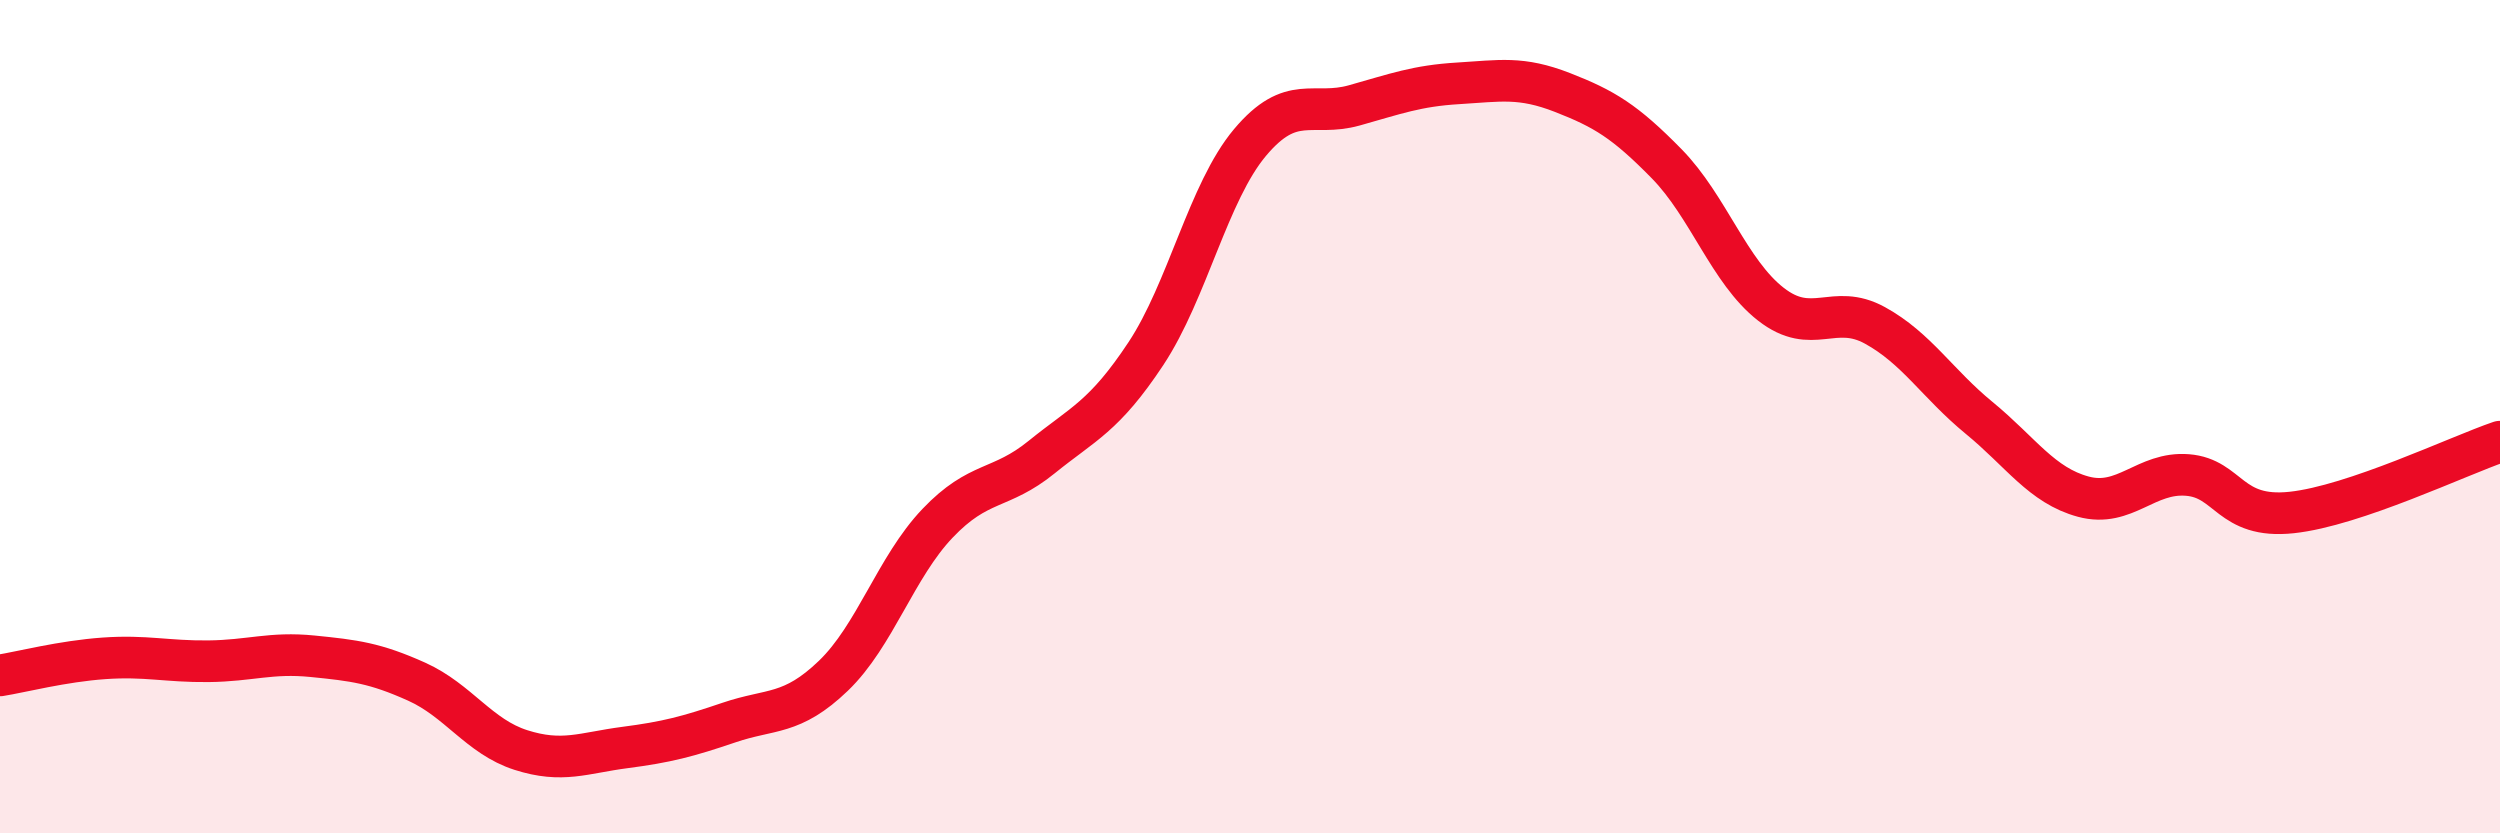 
    <svg width="60" height="20" viewBox="0 0 60 20" xmlns="http://www.w3.org/2000/svg">
      <path
        d="M 0,16.21 C 0.5,16.13 1.5,15.87 2.5,15.8 C 3.5,15.73 4,15.88 5,15.87 C 6,15.86 6.5,15.65 7.5,15.75 C 8.5,15.85 9,15.91 10,16.36 C 11,16.81 11.5,17.68 12.5,18 C 13.5,18.32 14,18.07 15,17.94 C 16,17.81 16.5,17.68 17.5,17.34 C 18.5,17 19,17.18 20,16.22 C 21,15.26 21.5,13.61 22.5,12.56 C 23.5,11.51 24,11.78 25,10.97 C 26,10.16 26.5,10 27.5,8.49 C 28.5,6.98 29,4.61 30,3.42 C 31,2.23 31.5,2.81 32.5,2.53 C 33.5,2.25 34,2.06 35,2 C 36,1.94 36.5,1.83 37.5,2.22 C 38.5,2.61 39,2.91 40,3.93 C 41,4.95 41.5,6.52 42.5,7.3 C 43.5,8.08 44,7.26 45,7.81 C 46,8.36 46.5,9.21 47.5,10.03 C 48.5,10.85 49,11.65 50,11.92 C 51,12.19 51.5,11.32 52.5,11.4 C 53.5,11.48 53.5,12.46 55,12.3 C 56.5,12.14 59,10.94 60,10.6L60 20L0 20Z"
        fill="#EB0A25"
        opacity="0.1"
        stroke-linecap="round"
        stroke-linejoin="round"
      />
      <path
        d="M 0,16.21 C 0.5,16.13 1.5,15.87 2.5,15.8 C 3.5,15.73 4,15.88 5,15.87 C 6,15.86 6.5,15.65 7.5,15.75 C 8.5,15.85 9,15.91 10,16.36 C 11,16.81 11.5,17.68 12.5,18 C 13.5,18.32 14,18.07 15,17.94 C 16,17.81 16.5,17.68 17.5,17.34 C 18.5,17 19,17.18 20,16.22 C 21,15.26 21.5,13.61 22.5,12.56 C 23.5,11.51 24,11.78 25,10.97 C 26,10.16 26.5,10 27.5,8.49 C 28.5,6.98 29,4.61 30,3.42 C 31,2.23 31.5,2.81 32.5,2.53 C 33.5,2.25 34,2.06 35,2 C 36,1.94 36.5,1.83 37.5,2.22 C 38.5,2.61 39,2.91 40,3.93 C 41,4.95 41.5,6.52 42.5,7.3 C 43.5,8.08 44,7.26 45,7.81 C 46,8.36 46.5,9.21 47.5,10.03 C 48.5,10.85 49,11.65 50,11.92 C 51,12.19 51.5,11.32 52.5,11.4 C 53.5,11.48 53.5,12.46 55,12.3 C 56.5,12.14 59,10.94 60,10.6"
        stroke="#EB0A25"
        stroke-width="1"
        fill="none"
        stroke-linecap="round"
        stroke-linejoin="round"
      />
    </svg>
  